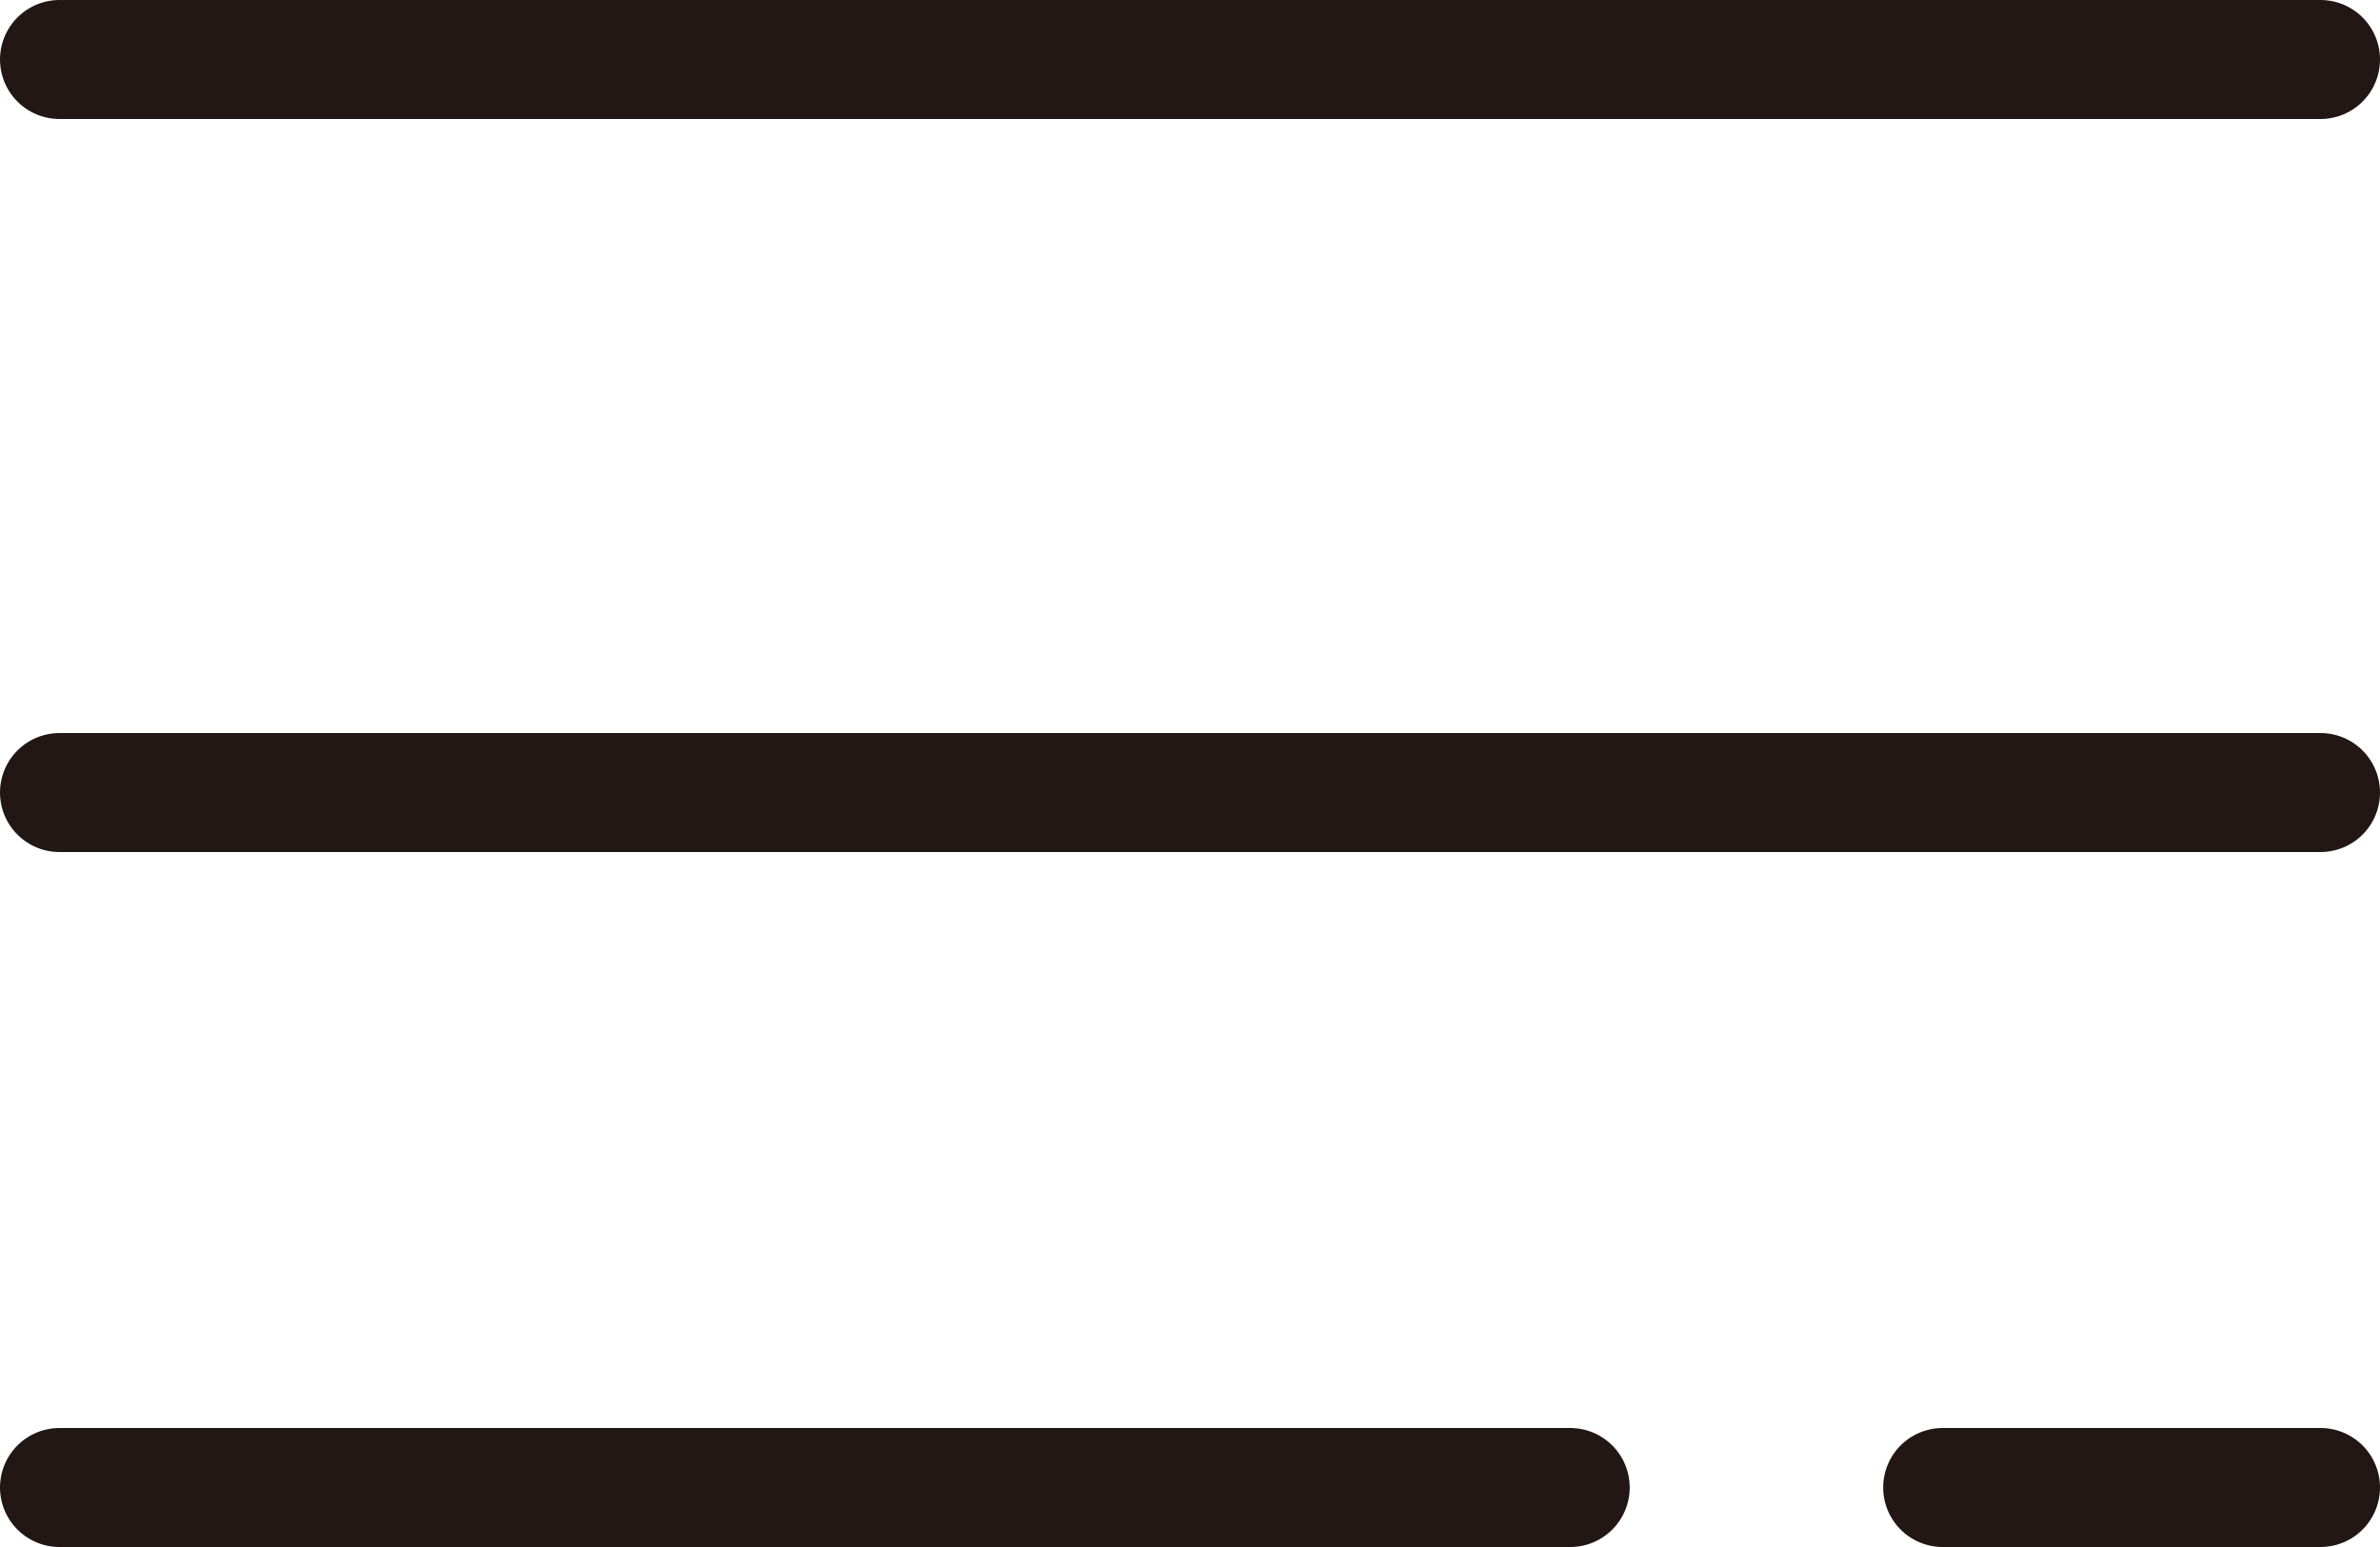 <?xml version="1.0" encoding="UTF-8"?>
<svg id="_レイヤー_2" data-name="レイヤー 2" xmlns="http://www.w3.org/2000/svg" width="40" height="26" viewBox="0 0 40 26">
  <defs>
    <style>
      .cls-1 {
        fill: none;
        stroke: #221714;
        stroke-linecap: round;
        stroke-linejoin: round;
        stroke-width: 2px;
      }
    </style>
  </defs>
  <g id="_デザイン" data-name="デザイン">
    <g>
      <line class="cls-1" x1="1" y1="1" x2="39" y2="1"/>
      <line class="cls-1" x1="1" y1="13.32" x2="39" y2="13.32"/>
      <line class="cls-1" x1="1" y1="25" x2="26.39" y2="25"/>
      <line class="cls-1" x1="32.65" y1="25" x2="39" y2="25"/>
    </g>
  </g>
</svg>